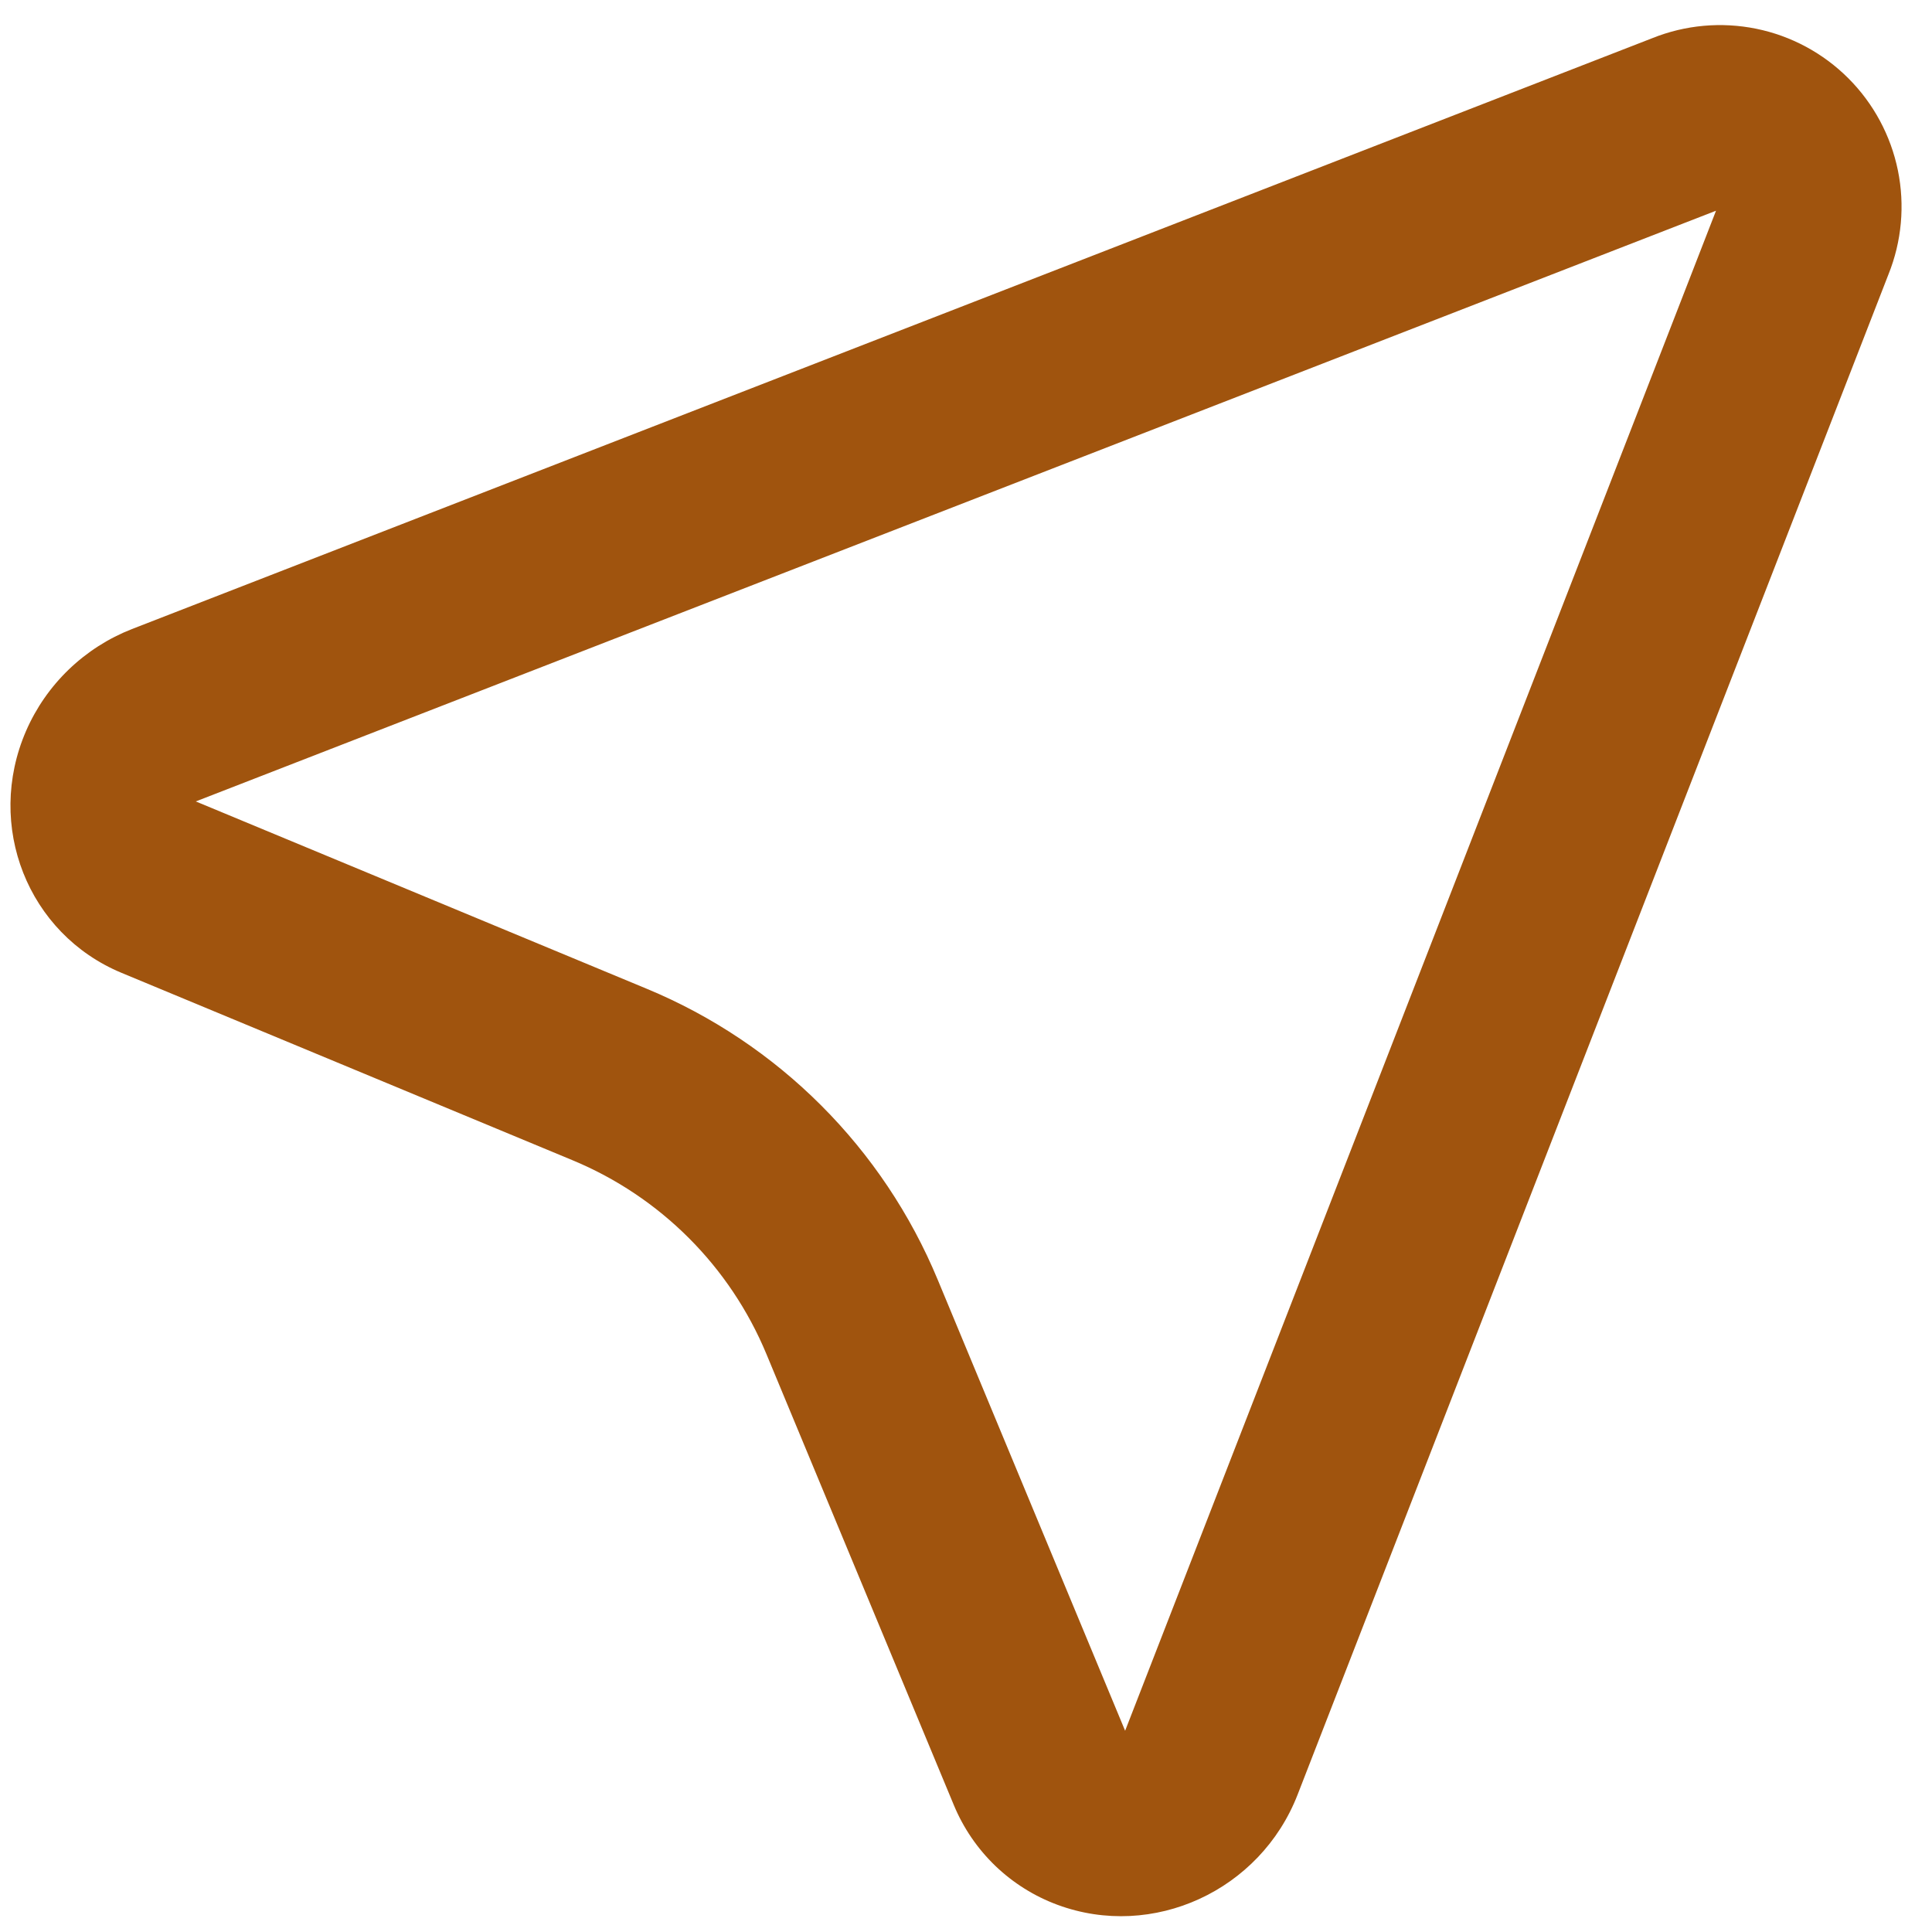 <?xml version="1.0" encoding="UTF-8"?> <svg xmlns="http://www.w3.org/2000/svg" width="44" height="44" viewBox="0 0 44 44" fill="none"><path d="M39.081 4.799L4.459 18.252L14.728 22.518C17.729 23.763 20.114 26.148 21.358 29.15L25.624 39.417L39.081 4.799ZM43.008 6.25L29.552 40.872C28.701 43.062 26.253 44.183 24.084 43.381C23.556 43.186 23.073 42.883 22.667 42.493C22.261 42.102 21.94 41.632 21.724 41.112L17.456 30.841C16.626 28.84 15.036 27.251 13.035 26.422L2.768 22.156C0.633 21.269 -0.341 18.805 0.593 16.648C0.822 16.121 1.153 15.645 1.568 15.246C1.982 14.848 2.471 14.535 3.006 14.326L37.628 0.87C38.38 0.567 39.205 0.493 39.999 0.655C40.793 0.817 41.522 1.21 42.095 1.783C42.668 2.356 43.06 3.085 43.223 3.879C43.385 4.673 43.311 5.498 43.008 6.25V6.25Z" fill="#A0540E"></path></svg> 